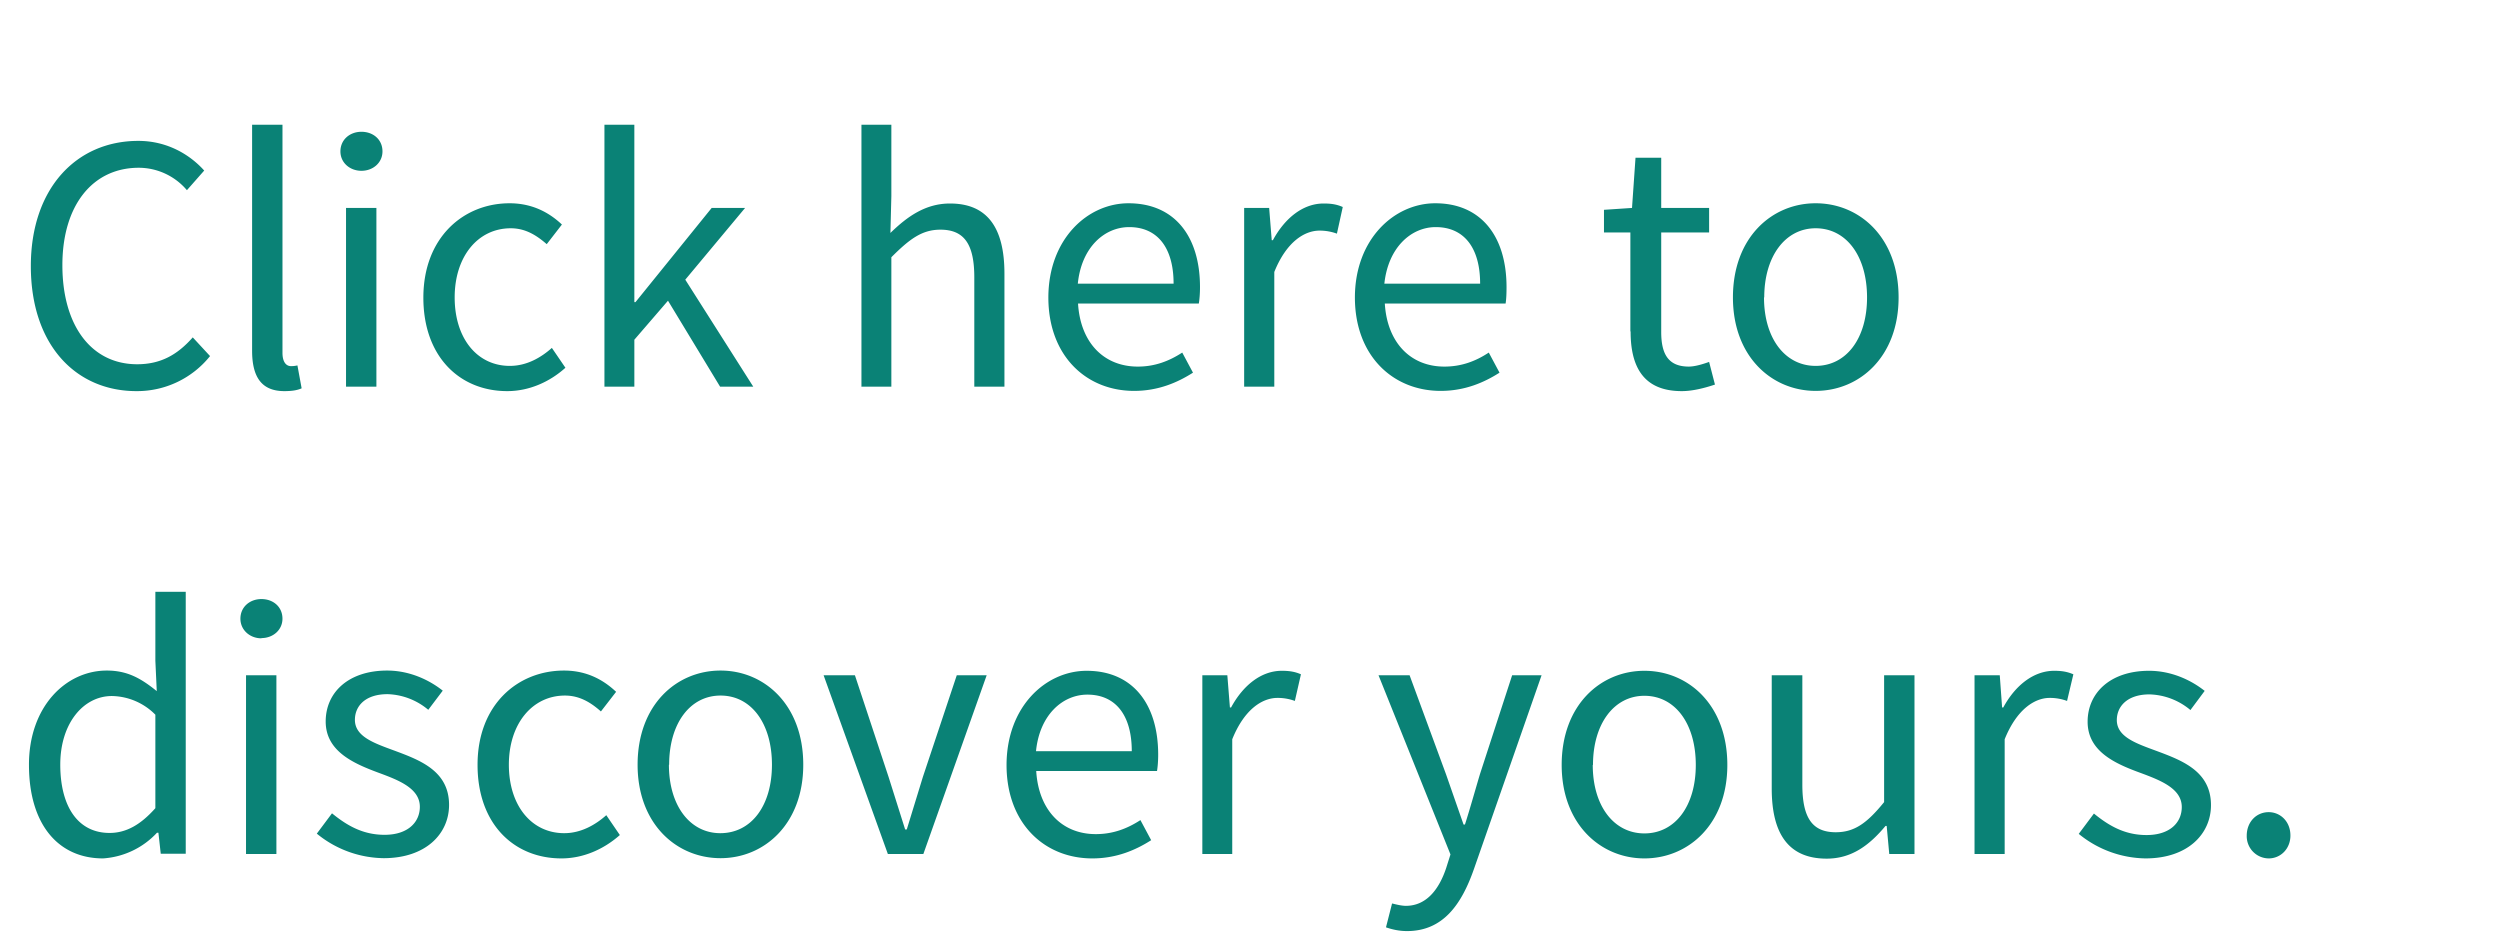 <svg width="107" height="40" viewBox="0 0 107 40" fill="none" xmlns="http://www.w3.org/2000/svg"><path d="M1.32 11.39c0-3.33 1.95-5.36 4.6-5.36 1.25 0 2.22.6 2.82 1.27L8 8.14a2.71 2.71 0 00-2.06-.96c-1.97 0-3.27 1.6-3.27 4.17 0 2.6 1.25 4.24 3.2 4.24 1 0 1.72-.4 2.38-1.15l.74.8a4 4 0 01-3.15 1.5c-2.6 0-4.52-1.98-4.52-5.35zM10.79 15V5.34h1.3v9.76c0 .41.17.57.36.57.08 0 .14 0 .28-.03l.18.98c-.18.08-.4.12-.74.12-.98 0-1.38-.61-1.38-1.73zm4.68-7.69c-.5 0-.9-.35-.9-.83 0-.5.4-.84.9-.84s.9.33.9.84c0 .48-.4.83-.9.83zm-.66 9.23V8.9h1.3v7.65h-1.3zm3.31-3.8c0-2.58 1.72-4.04 3.69-4.04 1 0 1.72.42 2.24.91l-.65.84c-.46-.4-.93-.68-1.54-.68-1.4 0-2.4 1.2-2.4 2.96 0 1.75.96 2.93 2.36 2.93.73 0 1.34-.36 1.8-.77l.58.85c-.69.62-1.57 1-2.49 1-2.03 0-3.59-1.47-3.59-4zm7.75 3.8V5.34h1.28v7.59h.05l3.26-4.03h1.43l-2.56 3.07 2.91 4.58h-1.42l-2.23-3.68-1.44 1.67v2.01h-1.28zm11 0V5.34h1.28v3.05l-.04 1.58c.72-.7 1.5-1.26 2.55-1.26 1.6 0 2.33 1.04 2.33 3v4.84H41.7v-4.68c0-1.43-.44-2.04-1.45-2.04-.79 0-1.32.4-2.1 1.18v5.54h-1.29zm8-3.8c0-2.51 1.68-4.04 3.43-4.04 1.96 0 3.06 1.4 3.06 3.59 0 .27-.02.52-.05.7h-5.17c.1 1.66 1.09 2.7 2.56 2.7.72 0 1.33-.23 1.9-.6l.46.86c-.66.42-1.48.78-2.52.78-2.05 0-3.67-1.5-3.67-4zm1.26-.6h4.1c0-1.55-.7-2.42-1.9-2.42-1.07 0-2.05.88-2.2 2.43zm7.12 4.4V8.9h1.07l.11 1.38h.05c.52-.96 1.3-1.57 2.17-1.57.34 0 .57.04.82.15L57.22 10a2.14 2.14 0 00-.74-.13c-.65 0-1.42.48-1.94 1.77v4.91h-1.29zm4.74-3.8c0-2.51 1.69-4.04 3.44-4.04 1.95 0 3.05 1.4 3.05 3.59 0 .27-.01.52-.04.7h-5.17c.1 1.66 1.09 2.7 2.55 2.7.73 0 1.34-.23 1.9-.6l.46.86c-.66.42-1.48.78-2.52.78-2.04 0-3.67-1.5-3.67-4zm1.26-.6h4.1c0-1.55-.7-2.42-1.9-2.42-1.06 0-2.04.88-2.2 2.43zm10.53 2.04V9.95h-1.13v-.97l1.2-.08.15-2.15h1.1V8.9h2.05v1.05H71.1v4.26c0 .94.3 1.48 1.18 1.48.27 0 .62-.11.87-.2l.25.97c-.42.14-.94.28-1.42.28-1.64 0-2.19-1.04-2.19-2.55zm4.39-1.45c0-2.57 1.67-4.03 3.54-4.03 1.88 0 3.55 1.46 3.55 4.03 0 2.54-1.67 4-3.55 4-1.87 0-3.54-1.46-3.54-4zm1.33 0c0 1.75.9 2.93 2.21 2.93 1.32 0 2.2-1.18 2.2-2.93 0-1.76-.88-2.96-2.2-2.96-1.3 0-2.2 1.2-2.2 2.96zm-74.26 20c0-2.49 1.58-4.03 3.33-4.03.88 0 1.46.33 2.14.88l-.06-1.3v-2.95h1.3v11.21H6.88l-.1-.9h-.06a3.46 3.46 0 01-2.31 1.1c-1.92 0-3.17-1.46-3.17-4zm1.34-.01c0 1.82.77 2.93 2.11 2.93.71 0 1.33-.35 1.96-1.06v-4a2.67 2.67 0 00-1.86-.8c-1.23 0-2.21 1.18-2.21 2.93zm8.61-5.4c-.5 0-.9-.36-.9-.84 0-.5.4-.84.9-.84s.9.33.9.84c0 .48-.4.83-.9.83zm-.66 9.22V28.9h1.3v7.65h-1.3zm3.03-.86l.65-.87c.66.54 1.34.92 2.25.92 1 0 1.51-.54 1.51-1.2 0-.79-.91-1.14-1.75-1.45-1.08-.4-2.28-.92-2.28-2.2 0-1.24.97-2.18 2.63-2.18.96 0 1.8.4 2.38.86l-.62.82a2.84 2.84 0 00-1.74-.67c-.97 0-1.4.52-1.4 1.1 0 .72.83 1 1.7 1.32 1.1.41 2.33.87 2.33 2.32 0 1.24-1 2.28-2.8 2.28a4.6 4.6 0 01-2.86-1.05zm6.88-2.95c0-2.57 1.72-4.03 3.7-4.03 1 0 1.71.42 2.23.91l-.65.84c-.45-.4-.93-.68-1.54-.68-1.39 0-2.4 1.2-2.4 2.96 0 1.75.97 2.93 2.37 2.93.72 0 1.34-.36 1.8-.77l.58.85c-.7.62-1.58 1-2.5 1-2.03 0-3.59-1.47-3.59-4zm6.85 0c0-2.57 1.67-4.03 3.55-4.03 1.87 0 3.54 1.46 3.54 4.03 0 2.54-1.67 4-3.54 4-1.88 0-3.55-1.46-3.55-4zm1.34 0c0 1.75.9 2.93 2.2 2.93 1.33 0 2.21-1.18 2.21-2.93 0-1.76-.88-2.96-2.2-2.96-1.31 0-2.2 1.2-2.2 2.96zM38 36.55l-2.75-7.65h1.34l1.44 4.35.71 2.25h.07l.69-2.25 1.45-4.35h1.28l-2.71 7.65h-1.52zm5.08-3.8c0-2.51 1.68-4.04 3.43-4.04 1.95 0 3.06 1.4 3.06 3.59 0 .27-.02.52-.05.7h-5.17c.1 1.66 1.09 2.7 2.55 2.7.73 0 1.34-.23 1.91-.6l.46.86c-.66.42-1.48.78-2.52.78-2.05 0-3.67-1.5-3.67-4zm1.26-.6h4.1c0-1.55-.7-2.42-1.9-2.42-1.07 0-2.05.88-2.2 2.43zm7.12 4.4V28.9h1.07l.11 1.38h.05c.52-.96 1.3-1.57 2.17-1.57.33 0 .57.04.82.15L55.42 30a2.14 2.14 0 00-.74-.13c-.65 0-1.42.48-1.94 1.77v4.91h-1.29zm8.13 2.12c.16.04.4.1.58.1.87 0 1.42-.69 1.73-1.63l.18-.57L59 28.9h1.33l1.56 4.24.75 2.15h.06c.22-.69.44-1.48.64-2.15l1.38-4.24h1.26l-2.89 8.28c-.53 1.52-1.32 2.67-2.87 2.67-.34 0-.64-.07-.9-.16l.26-1.02zm7.25-5.93c0-2.57 1.67-4.03 3.54-4.03 1.88 0 3.55 1.46 3.55 4.03 0 2.54-1.67 4-3.55 4-1.87 0-3.54-1.46-3.54-4zm1.33 0c0 1.75.9 2.93 2.21 2.93 1.32 0 2.2-1.18 2.2-2.93 0-1.76-.88-2.96-2.2-2.96-1.3 0-2.2 1.2-2.2 2.96zm7.66 1.01V28.9h1.31v4.68c0 1.43.43 2.04 1.43 2.04.8 0 1.34-.39 2.07-1.29V28.9h1.3v7.65h-1.08l-.11-1.2h-.05c-.7.84-1.46 1.4-2.52 1.4-1.62 0-2.35-1.05-2.35-3zm8.68 2.8V28.9h1.08l.1 1.38h.05c.52-.96 1.31-1.57 2.18-1.57.33 0 .56.04.82.15L88.47 30a2.14 2.14 0 00-.74-.13c-.64 0-1.41.48-1.93 1.77v4.91h-1.3zm4.46-.86l.65-.87c.66.54 1.34.92 2.25.92 1.01 0 1.51-.54 1.51-1.2 0-.79-.91-1.14-1.74-1.45-1.1-.4-2.29-.92-2.29-2.2 0-1.24.98-2.18 2.63-2.18.96 0 1.8.4 2.38.86l-.61.82a2.84 2.84 0 00-1.75-.67c-.96 0-1.4.52-1.4 1.1 0 .72.83 1 1.7 1.32 1.1.41 2.33.87 2.33 2.32 0 1.24-1 2.28-2.8 2.28a4.61 4.61 0 01-2.86-1.05zm7.19.08c0-.6.42-1.01.94-1.01.5 0 .93.4.93 1 0 .57-.42.98-.93.98a.95.95 0 01-.94-.97z" fill="#0A8276"/></svg>
